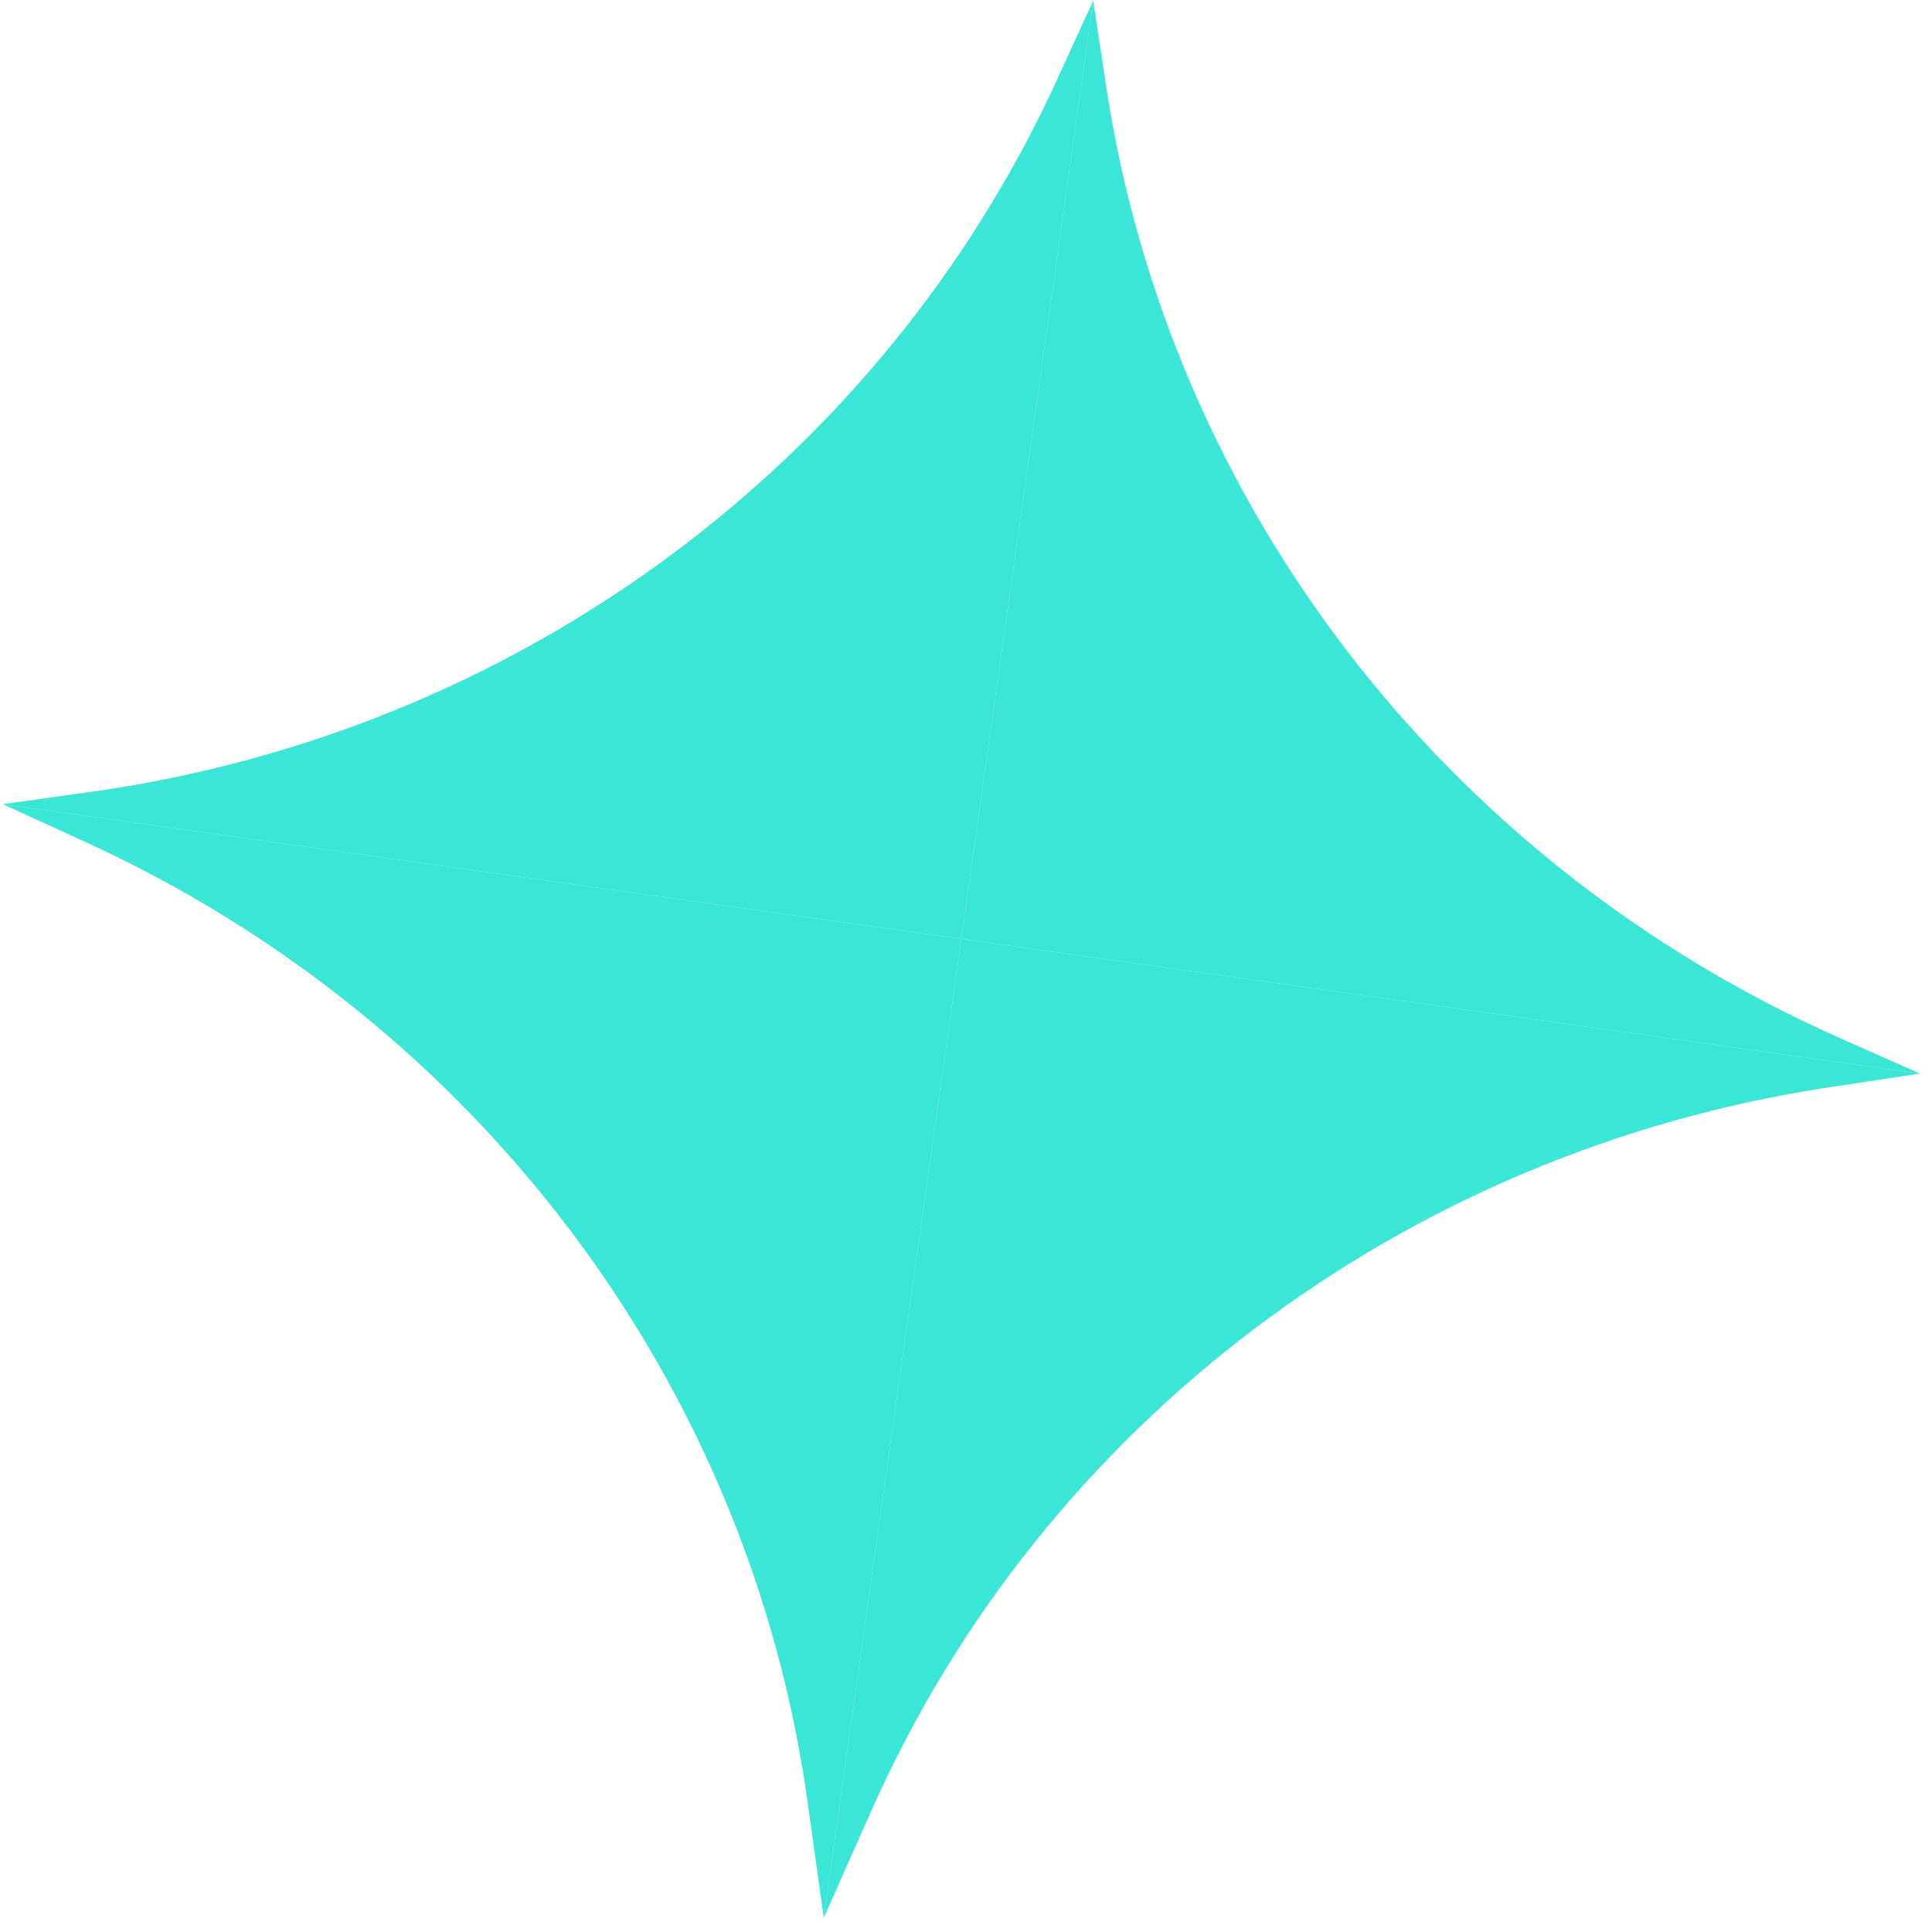<svg width="86" height="86" viewBox="0 0 86 86" fill="none" xmlns="http://www.w3.org/2000/svg"><path d="M48.661.031 42.792 41.792.123 35.796 4.007 35.254C22.991 32.609 39.225 20.648 47.059 3.533L48.661.031z" fill="#3ae6d6"/><path d="M36.668 85.37 42.792 41.792.123 35.796 3.812 37.483C21.231 45.454 33.347 61.556 35.945 80.187L36.668 85.37z" fill="#3ae6d6"/><path d="M48.661.031 42.792 41.792l42.669 5.997L81.877 46.198C64.358 38.423 52.05 22.45 49.237 3.839L48.661.031z" fill="#3ae6d6"/><path d="M36.668 85.37 42.792 41.792l42.669 5.997L81.45 48.395C62.509 51.255 46.424 63.393 38.791 80.587l-2.123 4.782z" fill="#3ae6d6"/></svg>